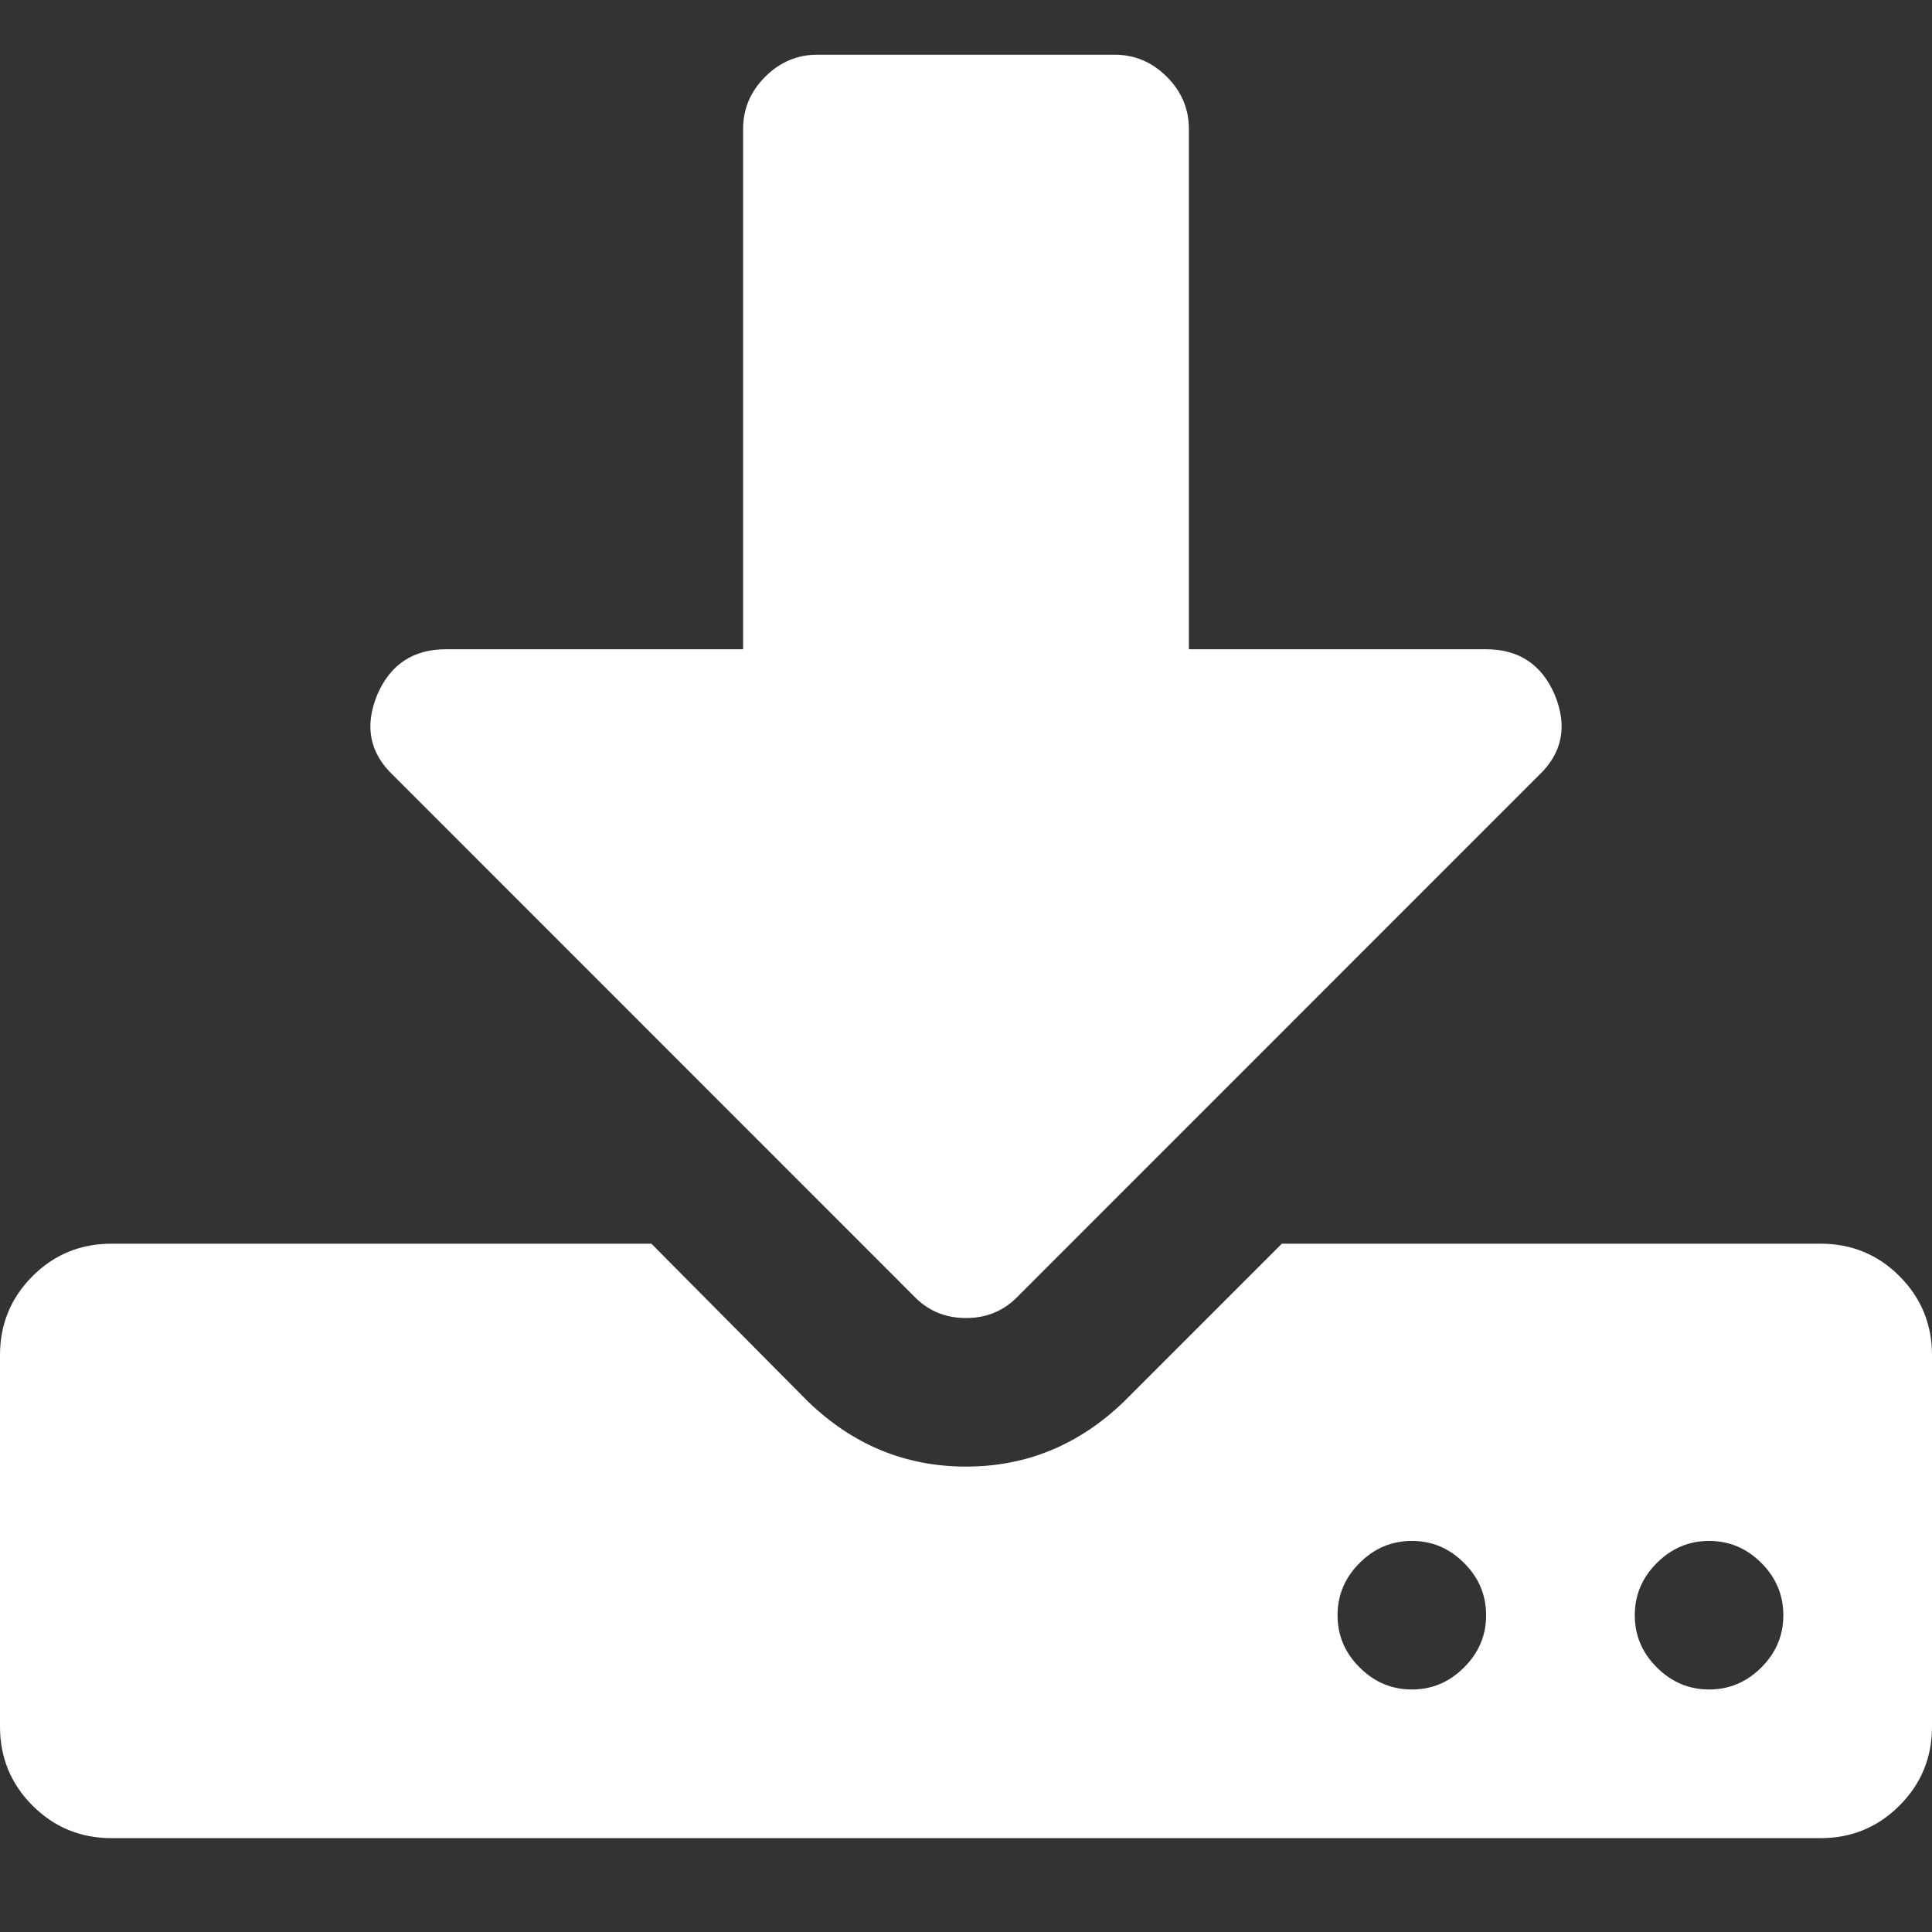 <?xml version="1.0" encoding="UTF-8"?>
<svg width="19px" height="19px" viewBox="0 0 19 19" version="1.1" xmlns="http://www.w3.org/2000/svg" xmlns:xlink="http://www.w3.org/1999/xlink">
    <rect x="0" y="0" width="19" height="19" fill="#333333" stroke="none"/>
    <!-- Generator: Sketch 63.1 (92452) - https://sketch.com -->
    <title>Icon/Download</title>
    <desc>Created with Sketch.</desc>
    <g id="Symbols" stroke="none" stroke-width="1" fill="none" fill-rule="evenodd">
        <g id="Studiensuche/Ergebniss" transform="translate(-641, -232)" fill="#FFFFFF" fill-rule="nonzero">
            <g id="Button/Download-Button-Copy-2" transform="translate(601, 212)">
                <g id="Icon/White/Download" transform="translate(40, 21)">
                    <path d="M14.398,15.398 C14.543,15.254 14.615,15.083 14.615,14.885 C14.615,14.687 14.543,14.515 14.398,14.371 C14.254,14.226 14.083,14.154 13.885,14.154 C13.687,14.154 13.515,14.226 13.371,14.371 C13.226,14.515 13.154,14.687 13.154,14.885 C13.154,15.083 13.226,15.254 13.371,15.398 C13.515,15.543 13.687,15.615 13.885,15.615 C14.083,15.615 14.254,15.543 14.398,15.398 Z M17.322,15.398 C17.466,15.254 17.538,15.083 17.538,14.885 C17.538,14.687 17.466,14.515 17.322,14.371 C17.177,14.226 17.006,14.154 16.808,14.154 C16.61,14.154 16.439,14.226 16.294,14.371 C16.149,14.515 16.077,14.687 16.077,14.885 C16.077,15.083 16.149,15.254 16.294,15.398 C16.439,15.543 16.61,15.615 16.808,15.615 C17.006,15.615 17.177,15.543 17.322,15.398 Z M19,12.327 L19,15.981 C19,16.285 18.893,16.544 18.68,16.757 C18.467,16.97 18.208,17.077 17.904,17.077 L1.096,17.077 C0.792,17.077 0.533,16.97 0.32,16.757 C0.107,16.544 0,16.285 0,15.981 L0,12.327 C0,12.022 0.107,11.764 0.32,11.55 C0.533,11.337 0.792,11.231 1.096,11.231 L6.406,11.231 L7.947,12.784 C8.389,13.21 8.906,13.423 9.5,13.423 C10.094,13.423 10.611,13.21 11.053,12.784 L12.606,11.231 L17.904,11.231 C18.208,11.231 18.467,11.337 18.68,11.55 C18.893,11.764 19,12.022 19,12.327 Z M15.289,5.83 C15.418,6.142 15.365,6.408 15.129,6.629 L10.014,11.745 C9.877,11.889 9.706,11.962 9.5,11.962 C9.294,11.962 9.123,11.889 8.986,11.745 L3.871,6.629 C3.635,6.408 3.582,6.142 3.711,5.83 C3.84,5.533 4.065,5.385 4.385,5.385 L7.308,5.385 L7.308,0.269 C7.308,0.071 7.38,-0.1 7.525,-0.245 C7.669,-0.389 7.841,-0.462 8.038,-0.462 L10.962,-0.462 C11.159,-0.462 11.331,-0.389 11.475,-0.245 C11.62,-0.1 11.692,0.071 11.692,0.269 L11.692,5.385 L14.615,5.385 C14.935,5.385 15.16,5.533 15.289,5.83 Z" id=""></path>
                </g>
            </g>
        </g>
    </g>
</svg>